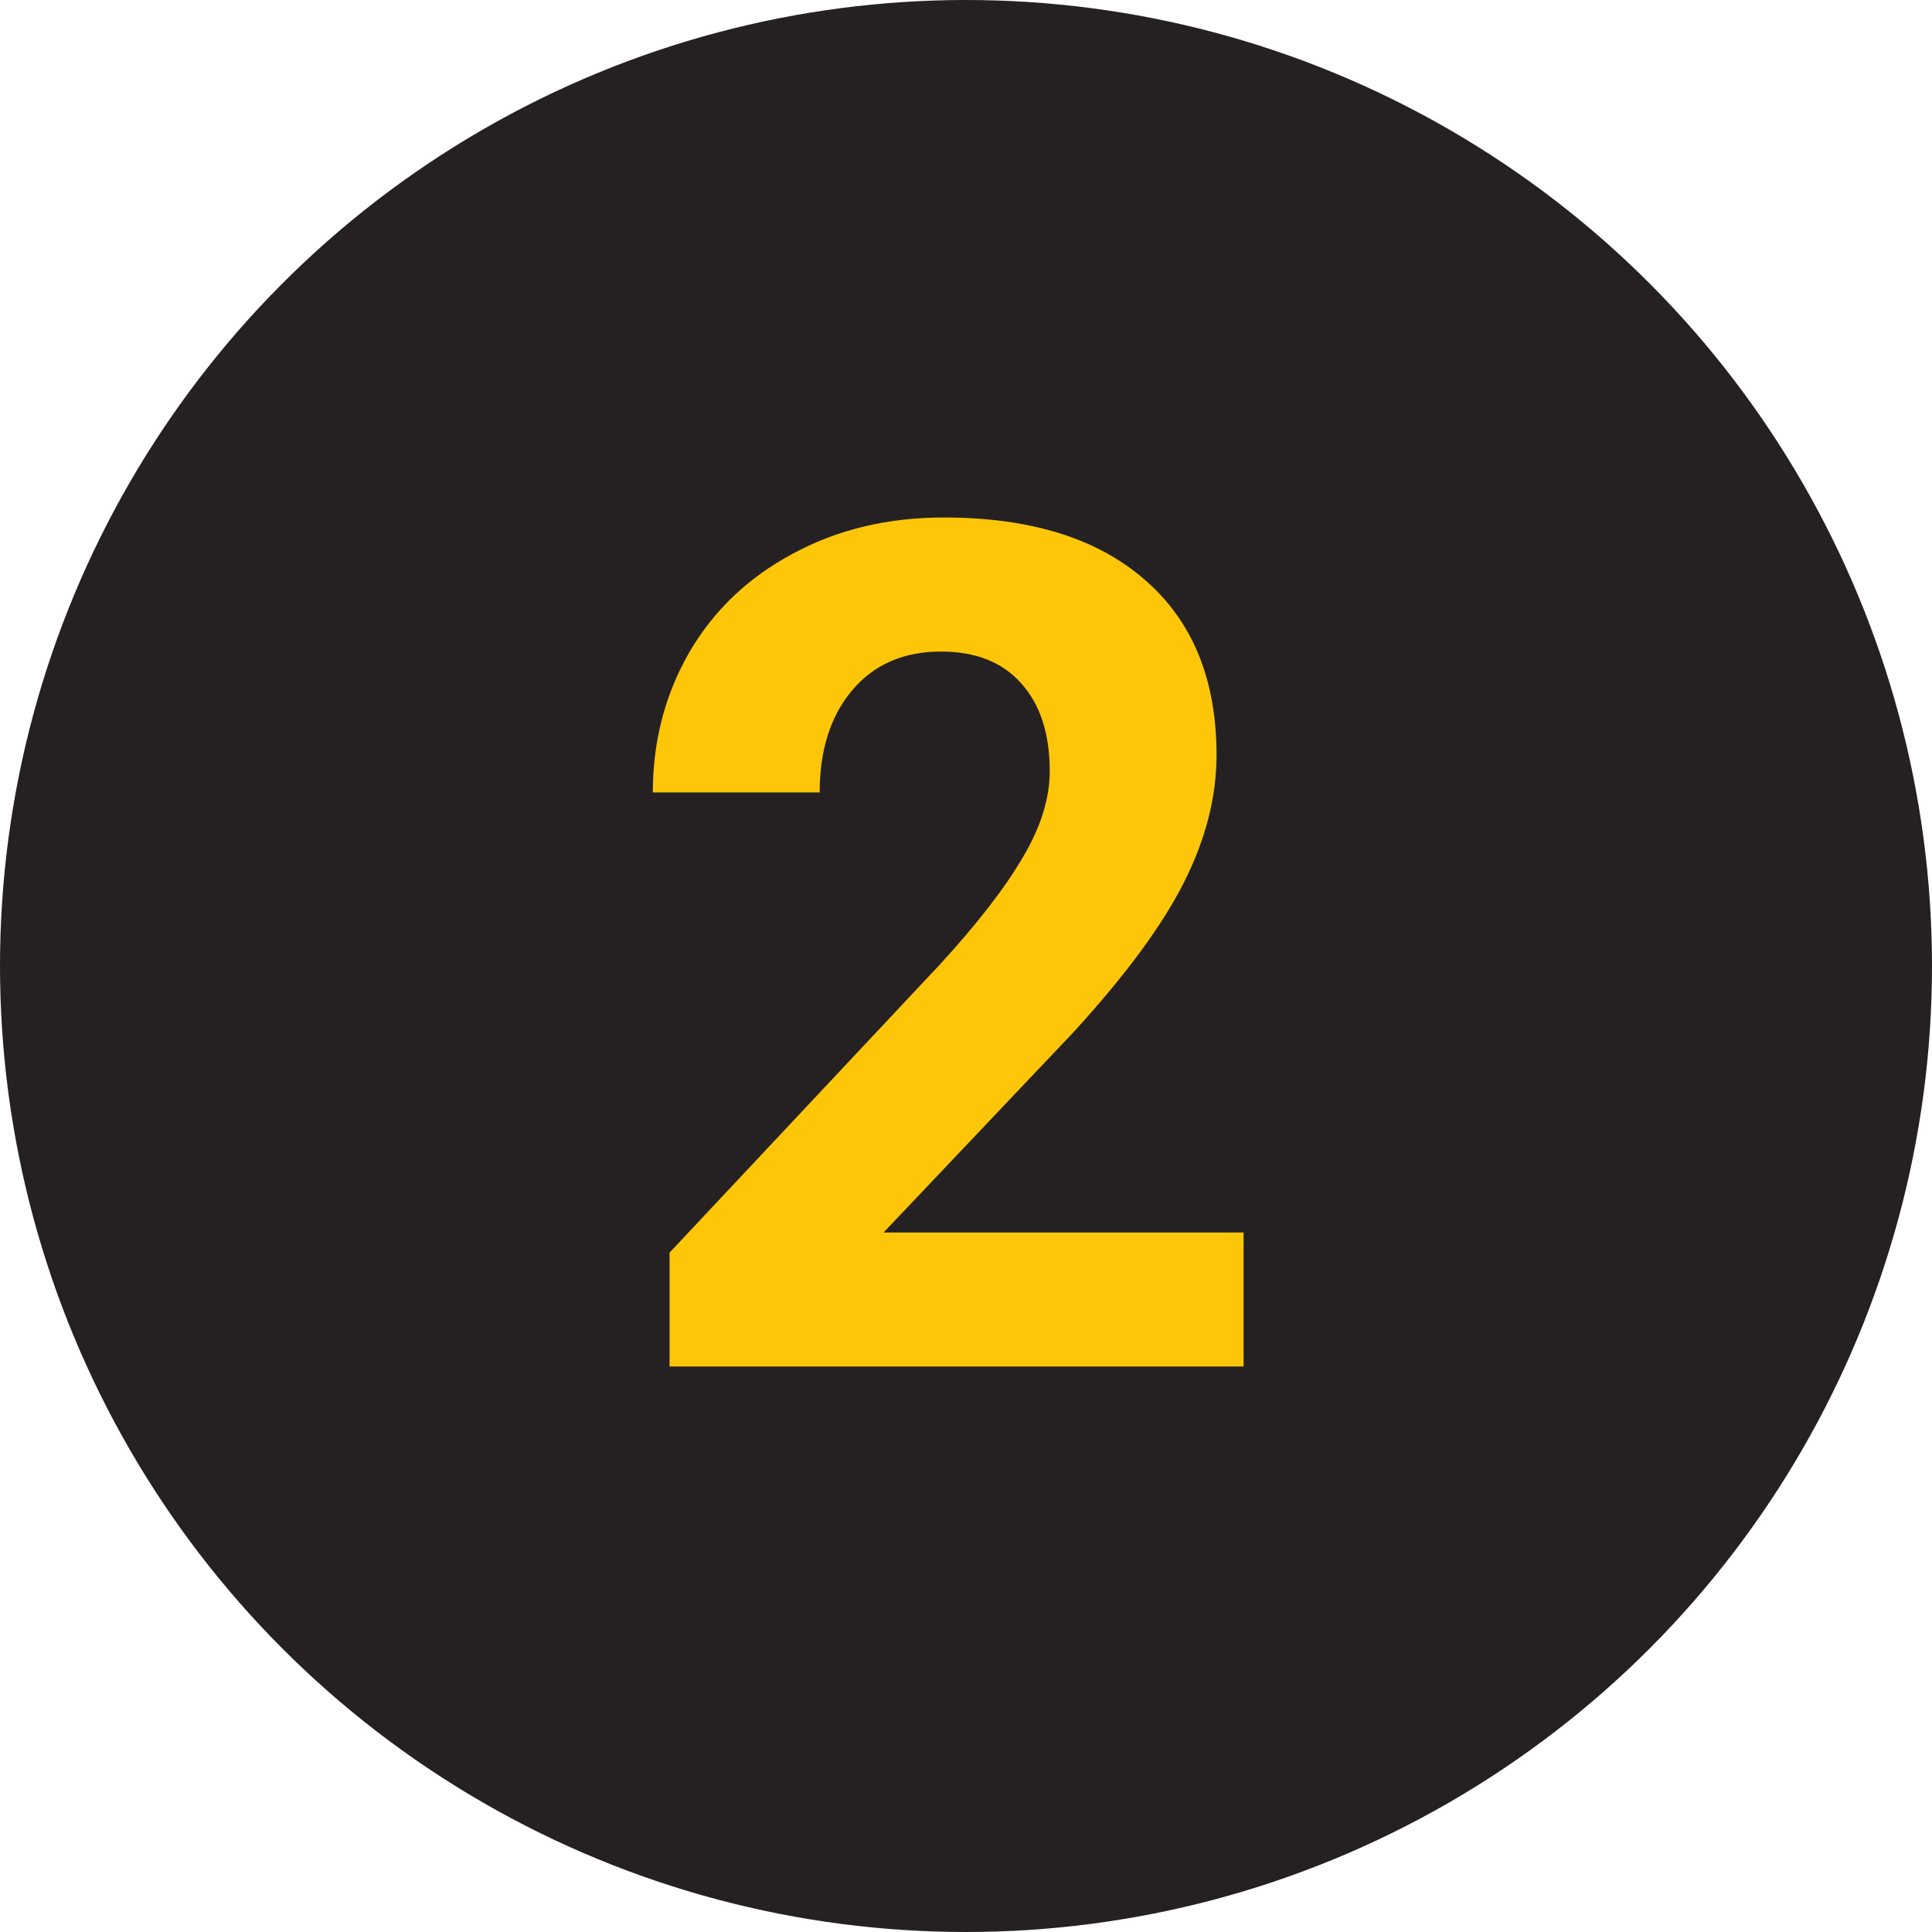 <?xml version="1.0" encoding="UTF-8"?> <svg xmlns="http://www.w3.org/2000/svg" width="41" height="41" viewBox="0 0 41 41" fill="none"> <circle cx="20.5" cy="20.5" r="20.5" fill="#252122"></circle> <path d="M26.391 29H14.209V26.583L19.958 20.455C20.747 19.592 21.329 18.84 21.704 18.197C22.086 17.554 22.277 16.944 22.277 16.366C22.277 15.576 22.078 14.958 21.679 14.51C21.28 14.055 20.711 13.827 19.97 13.827C19.173 13.827 18.542 14.103 18.078 14.657C17.622 15.202 17.395 15.922 17.395 16.817H13.854C13.854 15.735 14.111 14.746 14.623 13.851C15.144 12.956 15.877 12.256 16.821 11.752C17.765 11.239 18.835 10.982 20.031 10.982C21.862 10.982 23.282 11.422 24.291 12.301C25.309 13.18 25.817 14.421 25.817 16.024C25.817 16.903 25.59 17.798 25.134 18.709C24.678 19.621 23.897 20.683 22.79 21.895L18.75 26.156H26.391V29Z" fill="#FDC609"></path> </svg> 